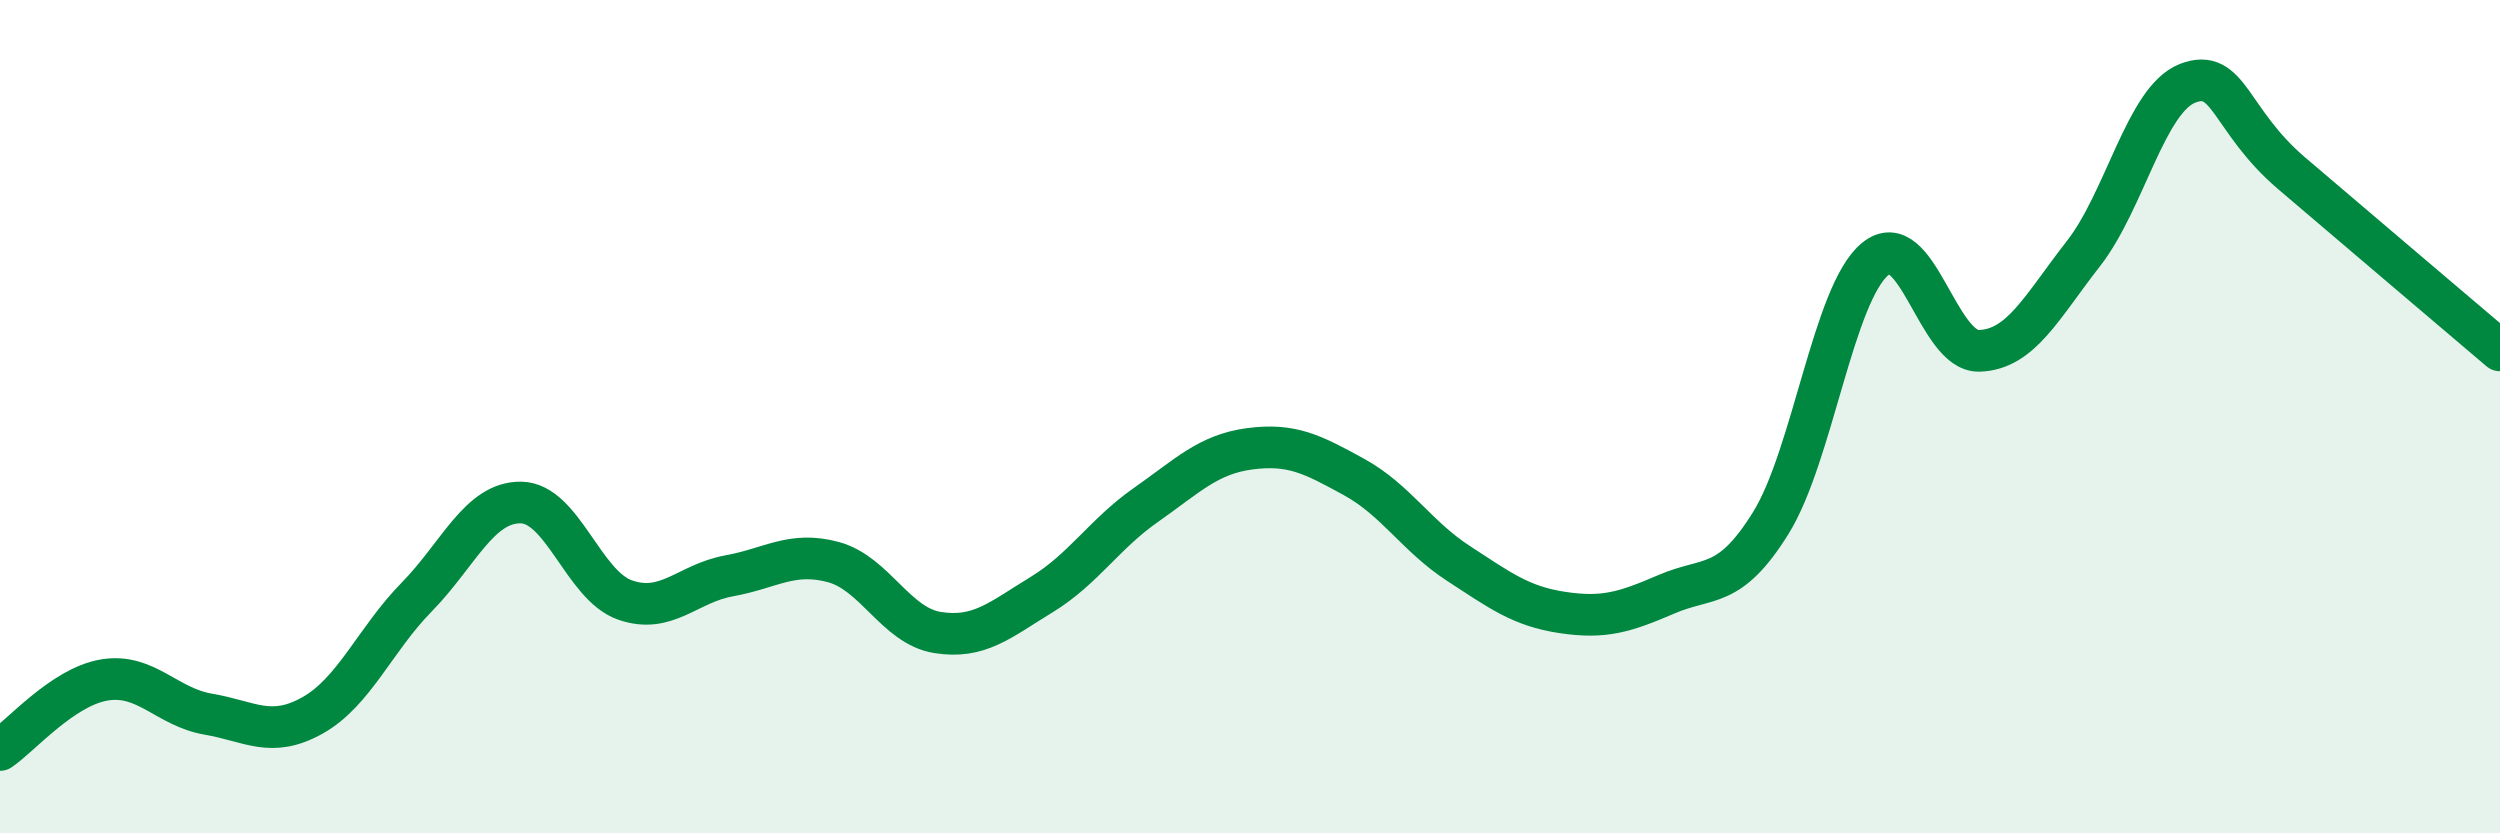 
    <svg width="60" height="20" viewBox="0 0 60 20" xmlns="http://www.w3.org/2000/svg">
      <path
        d="M 0,18 C 0.5,17.66 1.5,16.49 2.5,16.32 C 3.5,16.15 4,16.97 5,17.14 C 6,17.31 6.5,17.73 7.5,17.17 C 8.5,16.61 9,15.35 10,14.33 C 11,13.31 11.5,12.05 12.5,12.06 C 13.5,12.07 14,14.05 15,14.4 C 16,14.75 16.5,14 17.5,13.82 C 18.5,13.64 19,13.22 20,13.49 C 21,13.76 21.5,15.02 22.5,15.18 C 23.5,15.34 24,14.88 25,14.27 C 26,13.66 26.5,12.82 27.5,12.12 C 28.5,11.42 29,10.9 30,10.77 C 31,10.64 31.5,10.9 32.5,11.45 C 33.5,12 34,12.87 35,13.52 C 36,14.17 36.5,14.55 37.5,14.7 C 38.5,14.85 39,14.69 40,14.26 C 41,13.83 41.5,14.16 42.5,12.55 C 43.5,10.94 44,7.05 45,6.22 C 46,5.39 46.5,8.45 47.5,8.42 C 48.5,8.39 49,7.37 50,6.09 C 51,4.81 51.5,2.39 52.5,2 C 53.5,1.61 53.5,2.88 55,4.16 C 56.5,5.44 59,7.56 60,8.41L60 20L0 20Z"
        fill="#008740"
        opacity="0.1"
        stroke-linecap="round"
        stroke-linejoin="round"
      />
      <path
        d="M 0,18 C 0.5,17.66 1.5,16.49 2.5,16.32 C 3.5,16.15 4,16.97 5,17.14 C 6,17.31 6.5,17.73 7.5,17.17 C 8.5,16.61 9,15.35 10,14.33 C 11,13.31 11.5,12.05 12.5,12.06 C 13.5,12.07 14,14.05 15,14.4 C 16,14.75 16.5,14 17.5,13.82 C 18.5,13.64 19,13.22 20,13.49 C 21,13.76 21.5,15.02 22.5,15.18 C 23.5,15.34 24,14.88 25,14.27 C 26,13.66 26.5,12.82 27.5,12.12 C 28.5,11.42 29,10.9 30,10.77 C 31,10.64 31.5,10.9 32.5,11.45 C 33.5,12 34,12.87 35,13.52 C 36,14.17 36.5,14.55 37.5,14.7 C 38.5,14.85 39,14.69 40,14.26 C 41,13.83 41.5,14.16 42.5,12.55 C 43.5,10.94 44,7.05 45,6.22 C 46,5.39 46.5,8.45 47.5,8.42 C 48.5,8.39 49,7.37 50,6.09 C 51,4.81 51.5,2.39 52.5,2 C 53.5,1.61 53.5,2.88 55,4.16 C 56.5,5.44 59,7.56 60,8.41"
        stroke="#008740"
        stroke-width="1"
        fill="none"
        stroke-linecap="round"
        stroke-linejoin="round"
      />
    </svg>
  